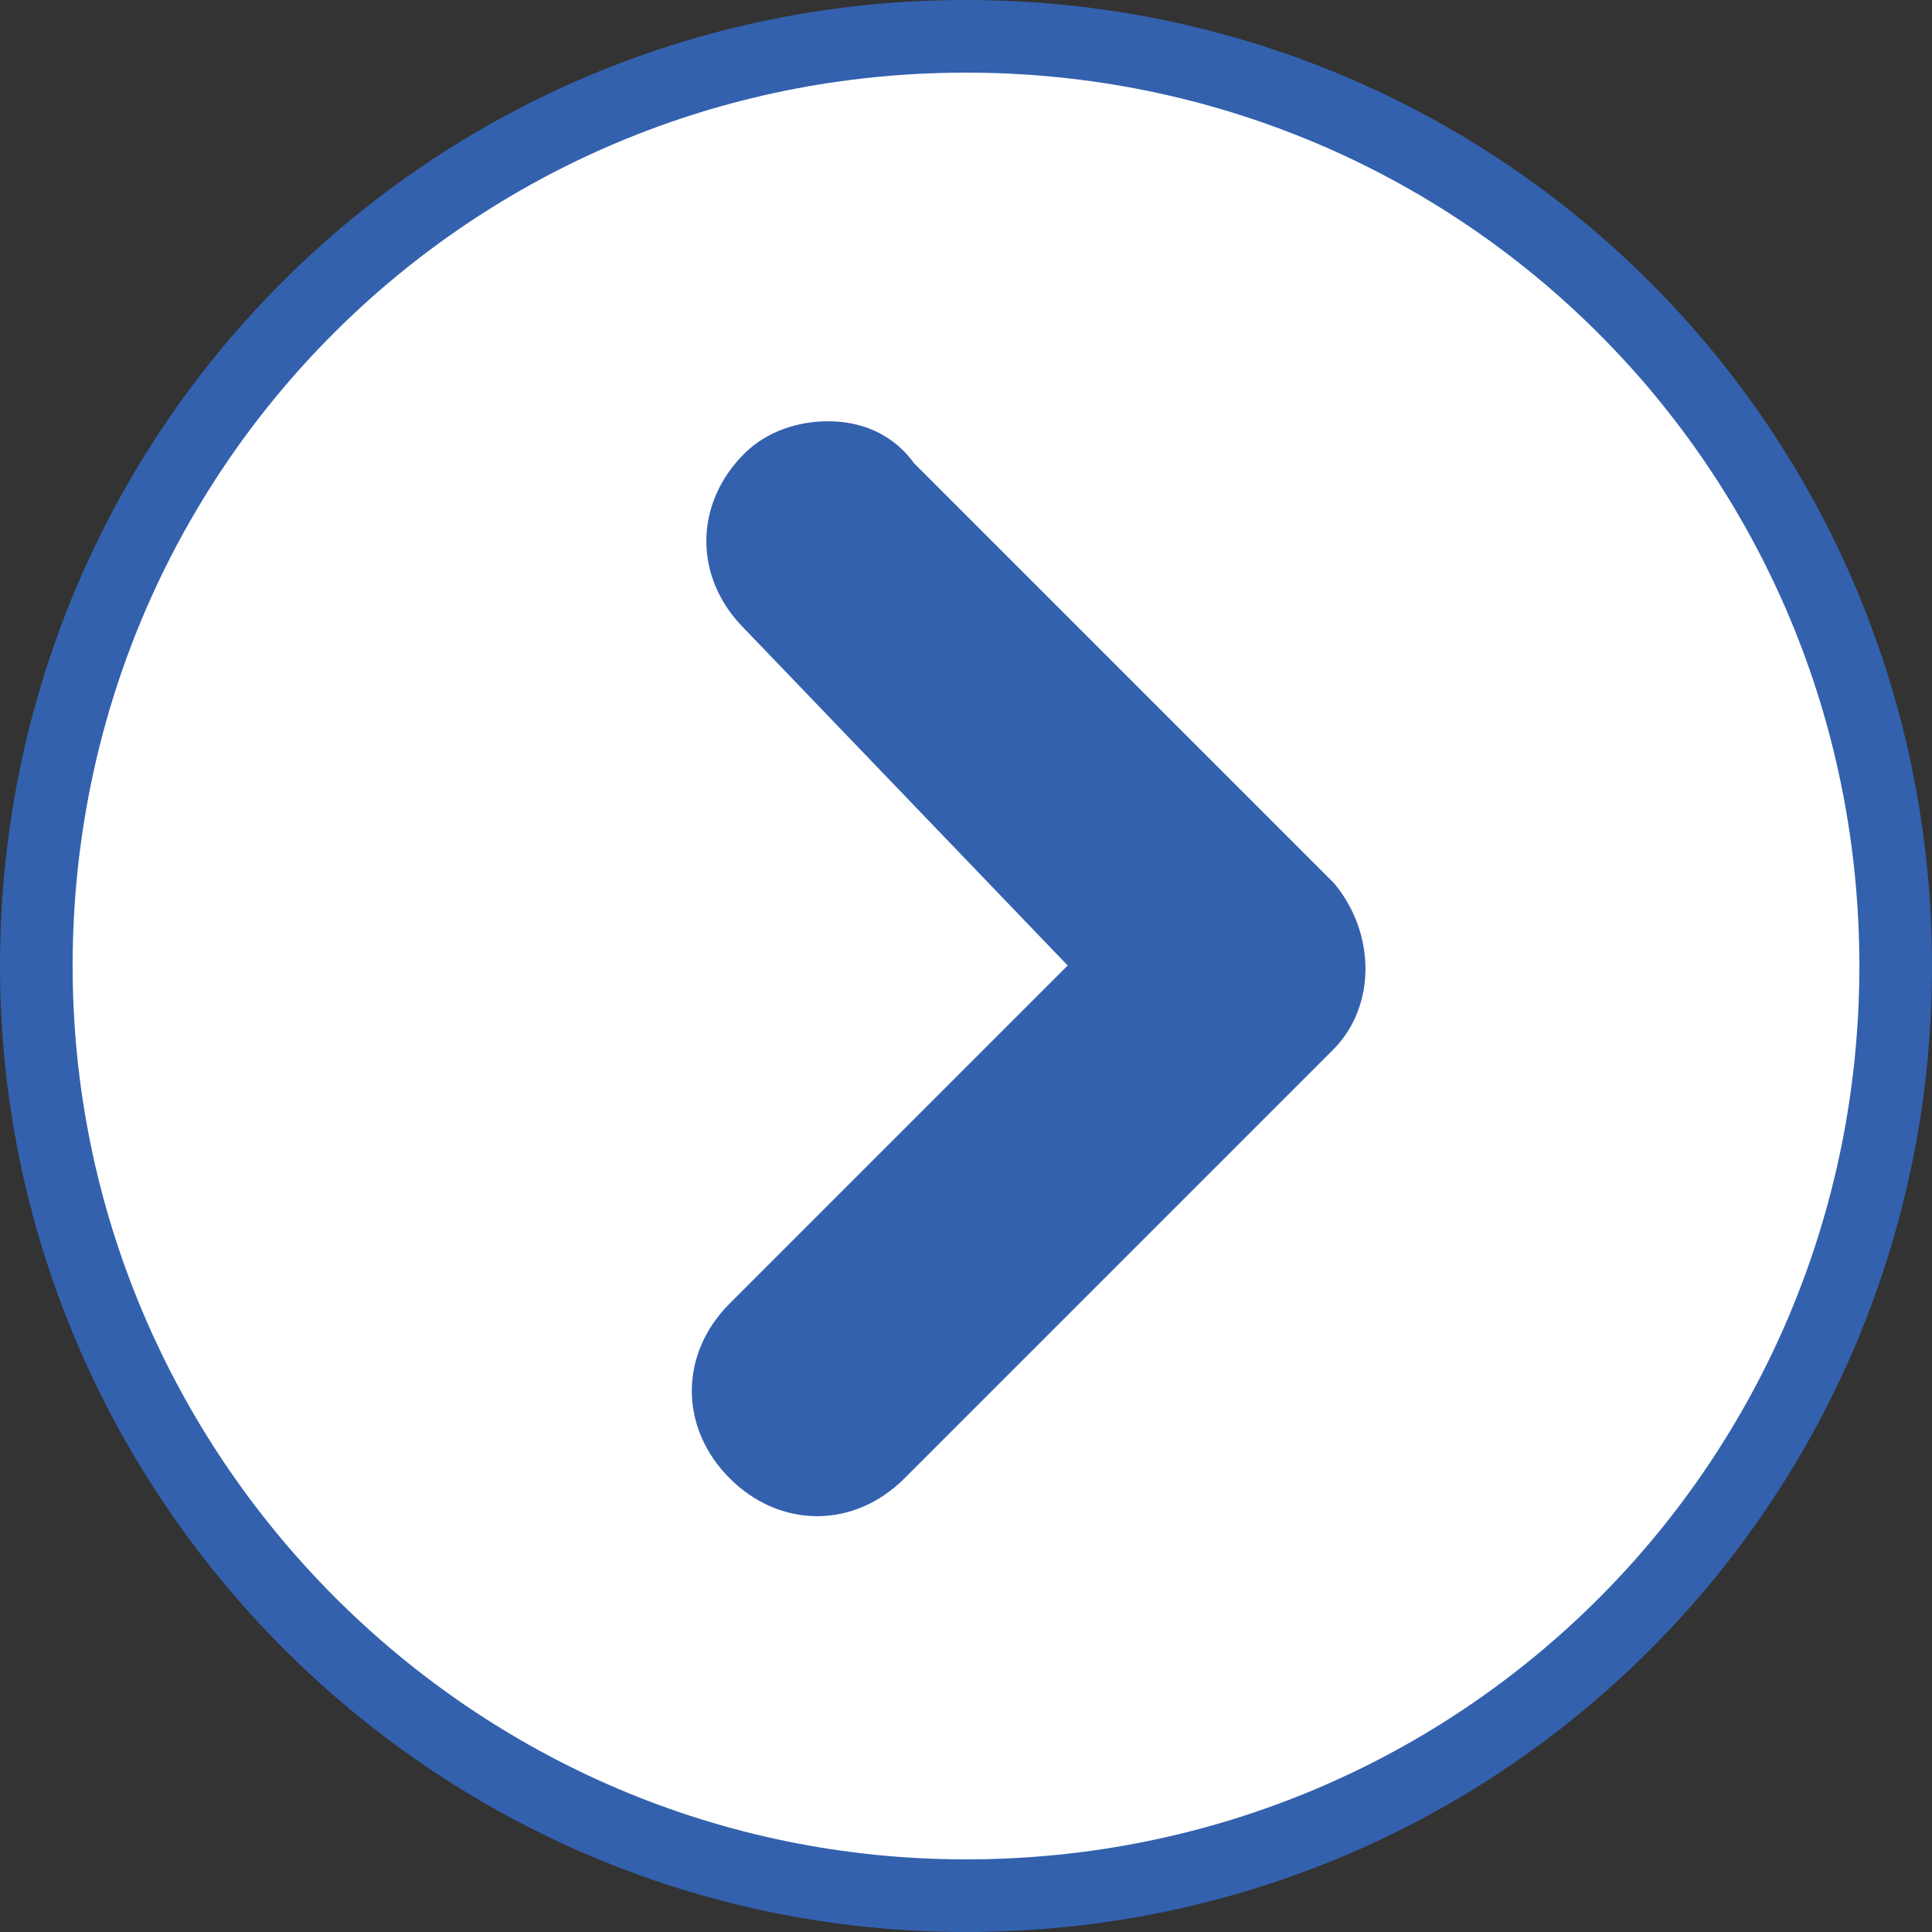 <?xml version="1.0" encoding="utf-8"?>
<!-- Generator: Adobe Illustrator 24.3.0, SVG Export Plug-In . SVG Version: 6.00 Build 0)  -->
<svg version="1.1" id="Calque_1" xmlns="http://www.w3.org/2000/svg" xmlns:xlink="http://www.w3.org/1999/xlink" x="0px" y="0px"
	 viewBox="0 0 26.6 26.6" style="enable-background:new 0 0 26.6 26.6;" xml:space="preserve">
<rect x="0" y="0" width="26.6" height="26.6" fill="#333333" stroke="none"/>
<style type="text/css">
	.st0{fill:#FFFFFF;stroke:#3361ae;stroke-miterlimit:10;}
	.st1{fill:#3361ae;}
</style>
<path id="Icon_ionic-ios-arrow-dropleft-circle" class="st0" d="M13.3,26.1c7.1,0,12.8-5.7,12.8-12.8S20.4,0.5,13.3,0.5
	C6.2,0.5,0.5,6.2,0.5,13.3c0,0,0,0,0,0C0.5,20.3,6.2,26.1,13.3,26.1C13.3,26.1,13.3,26.1,13.3,26.1z M10.6,8.3
	c-0.5-0.5-0.5-1.2,0-1.7c0.2-0.2,0.5-0.3,0.8-0.3c0.3,0,0.6,0.1,0.8,0.4l5.8,5.8c0.4,0.5,0.4,1.2,0,1.6l-5.9,5.9
	c-0.5,0.5-1.2,0.5-1.7,0c-0.5-0.5-0.5-1.2,0-1.7c0,0,0,0,0,0l5-5L10.6,8.3z"/>
<path class="st1" d="M10.7,8.3c-0.5-0.5-0.5-1.2,0-1.7c0.2-0.2,0.5-0.3,0.8-0.3c0.3,0,0.6,0.1,0.8,0.4l5.8,5.8
	c0.4,0.5,0.4,1.2,0,1.6l-5.9,5.9c-0.5,0.5-1.2,0.5-1.7,0c-0.5-0.5-0.5-1.2,0-1.7c0,0,0,0,0,0l5-5L10.7,8.3z"/>
</svg>
